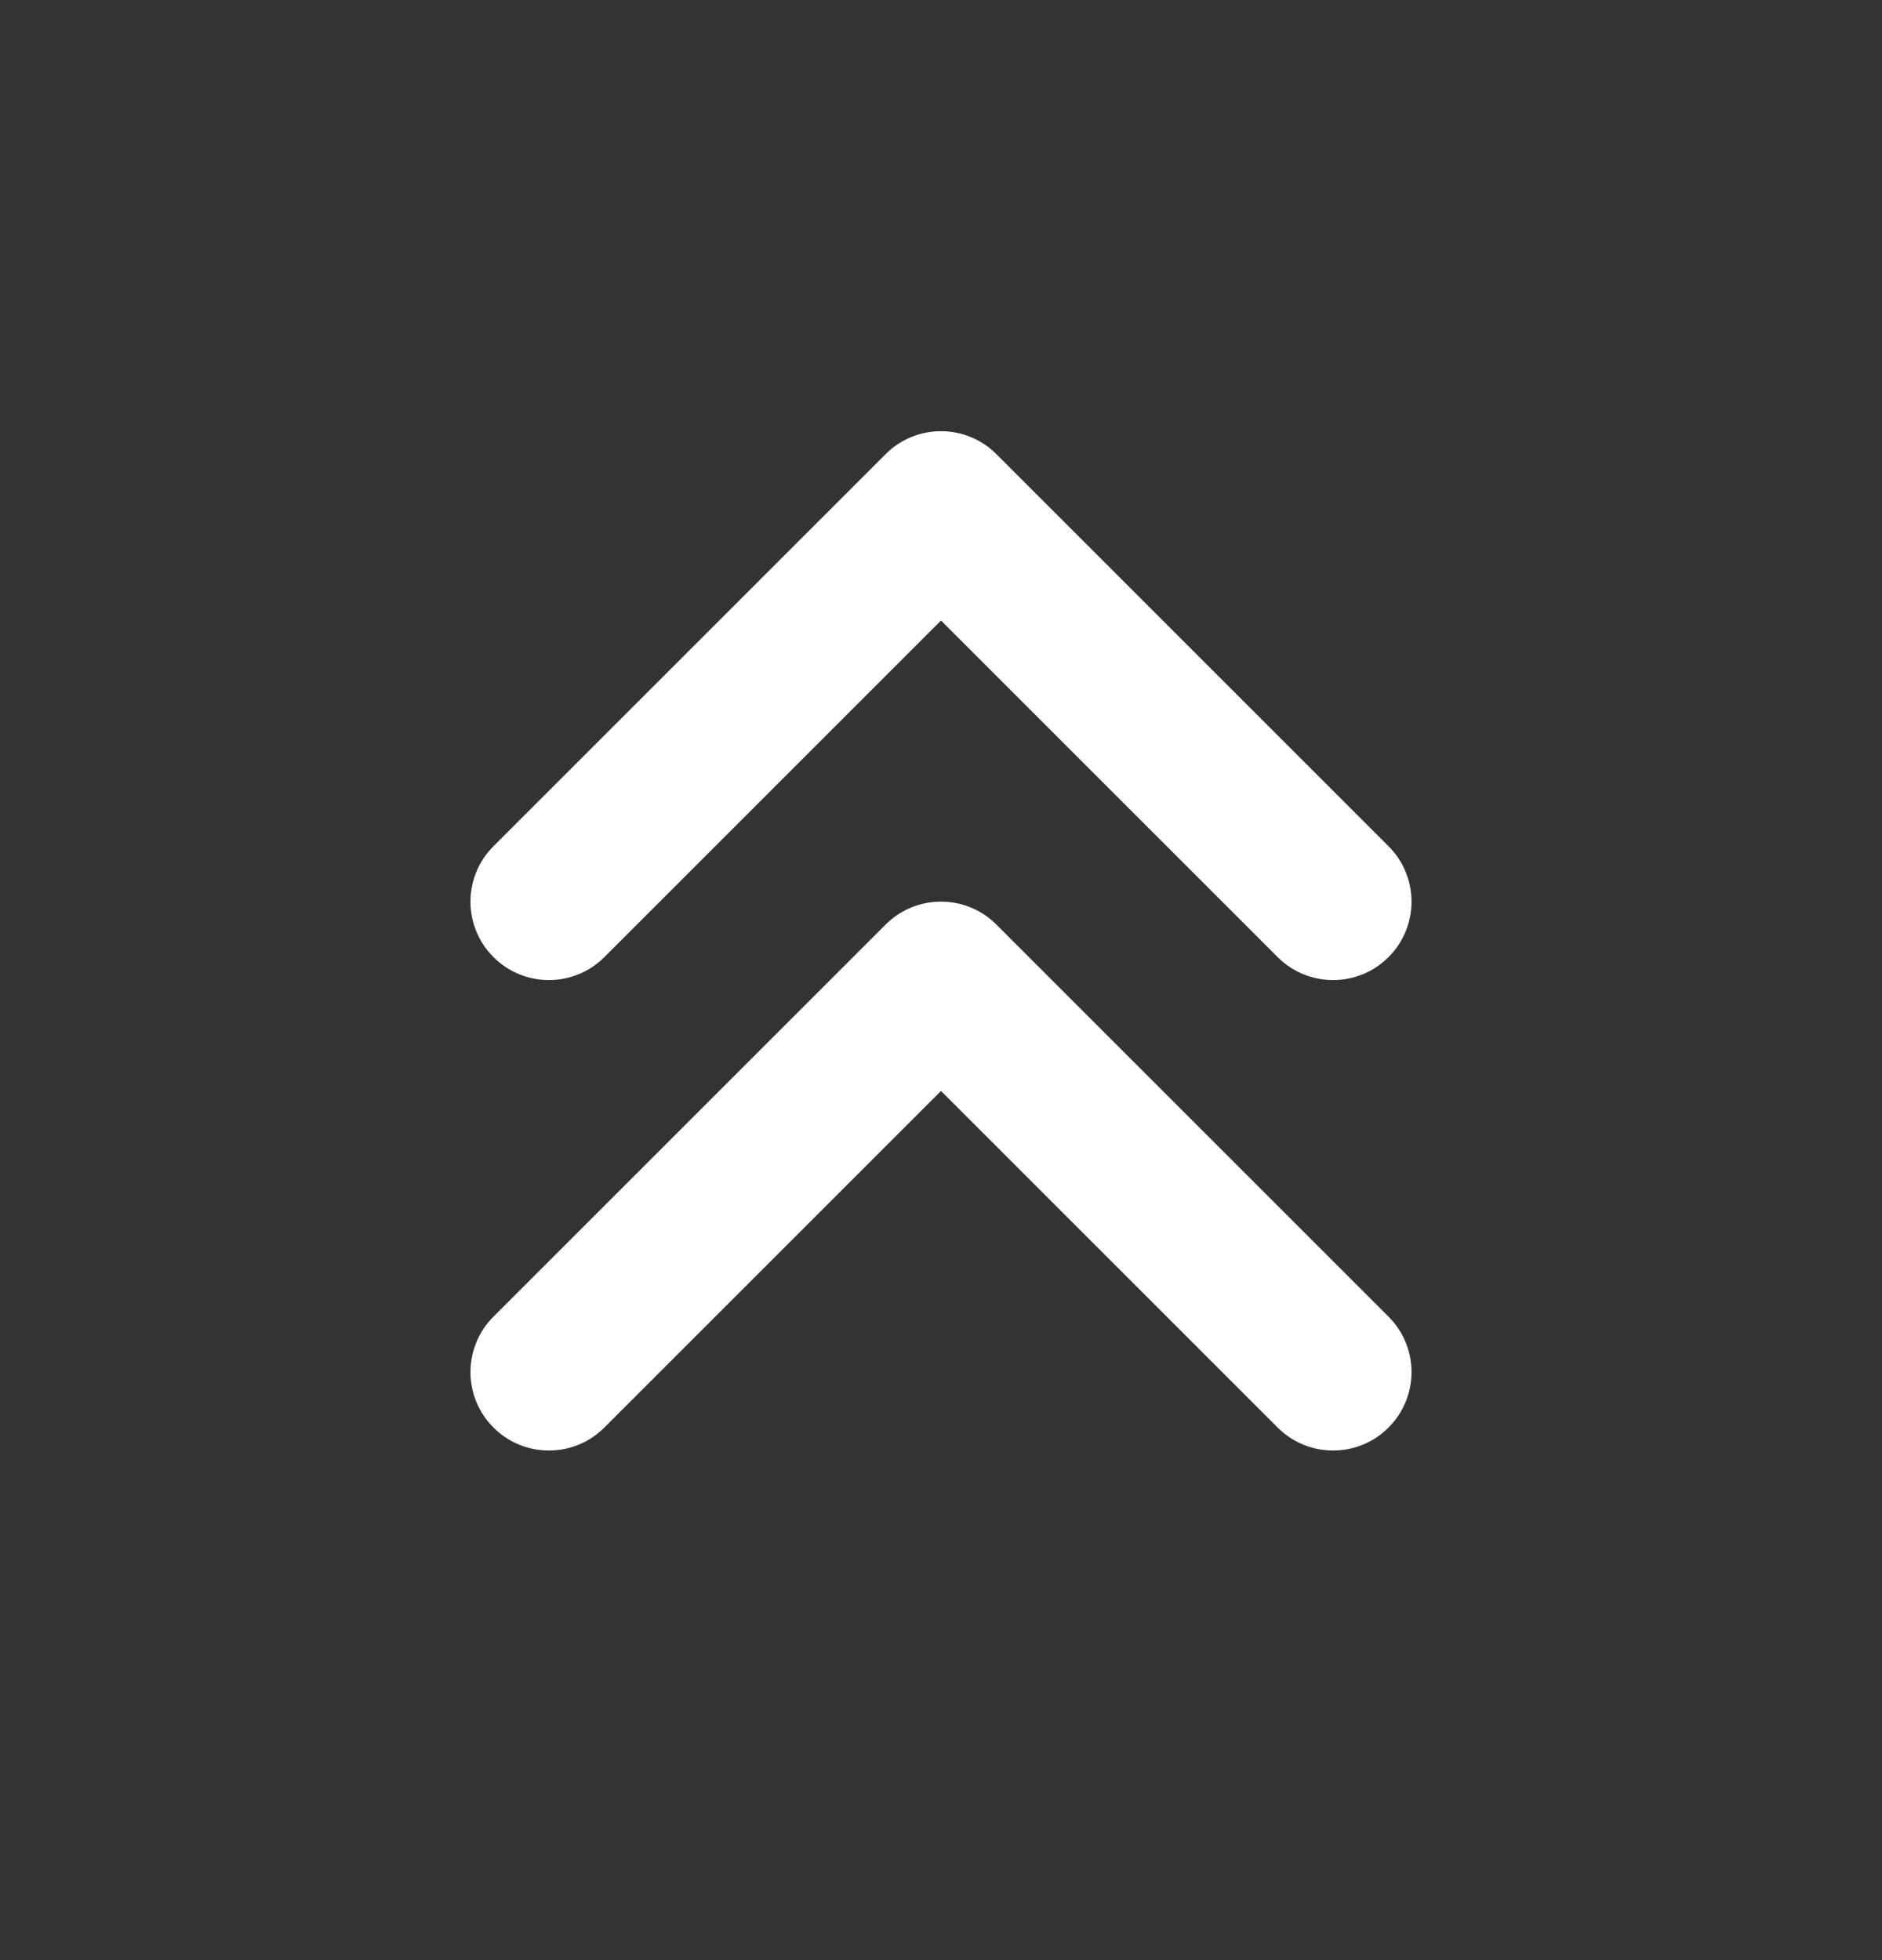 <svg width="24" height="25" viewBox="0 0 24 25" fill="none" xmlns="http://www.w3.org/2000/svg">
<rect x="0" y="0" width="24" height="25" fill="#333333" stroke="none"/>
<path fill-rule="evenodd" clip-rule="evenodd" d="M11.293 5.793C11.683 5.402 12.317 5.402 12.707 5.793L17.707 10.793C18.098 11.183 18.098 11.817 17.707 12.207C17.317 12.598 16.683 12.598 16.293 12.207L12 7.914L7.707 12.207C7.317 12.598 6.683 12.598 6.293 12.207C5.902 11.817 5.902 11.183 6.293 10.793L11.293 5.793Z" fill="white"/>
<path fill-rule="evenodd" clip-rule="evenodd" d="M11.293 11.793C11.683 11.402 12.317 11.402 12.707 11.793L17.707 16.793C18.098 17.183 18.098 17.817 17.707 18.207C17.317 18.598 16.683 18.598 16.293 18.207L12 13.914L7.707 18.207C7.317 18.598 6.683 18.598 6.293 18.207C5.902 17.817 5.902 17.183 6.293 16.793L11.293 11.793Z" fill="white"/>
</svg>

